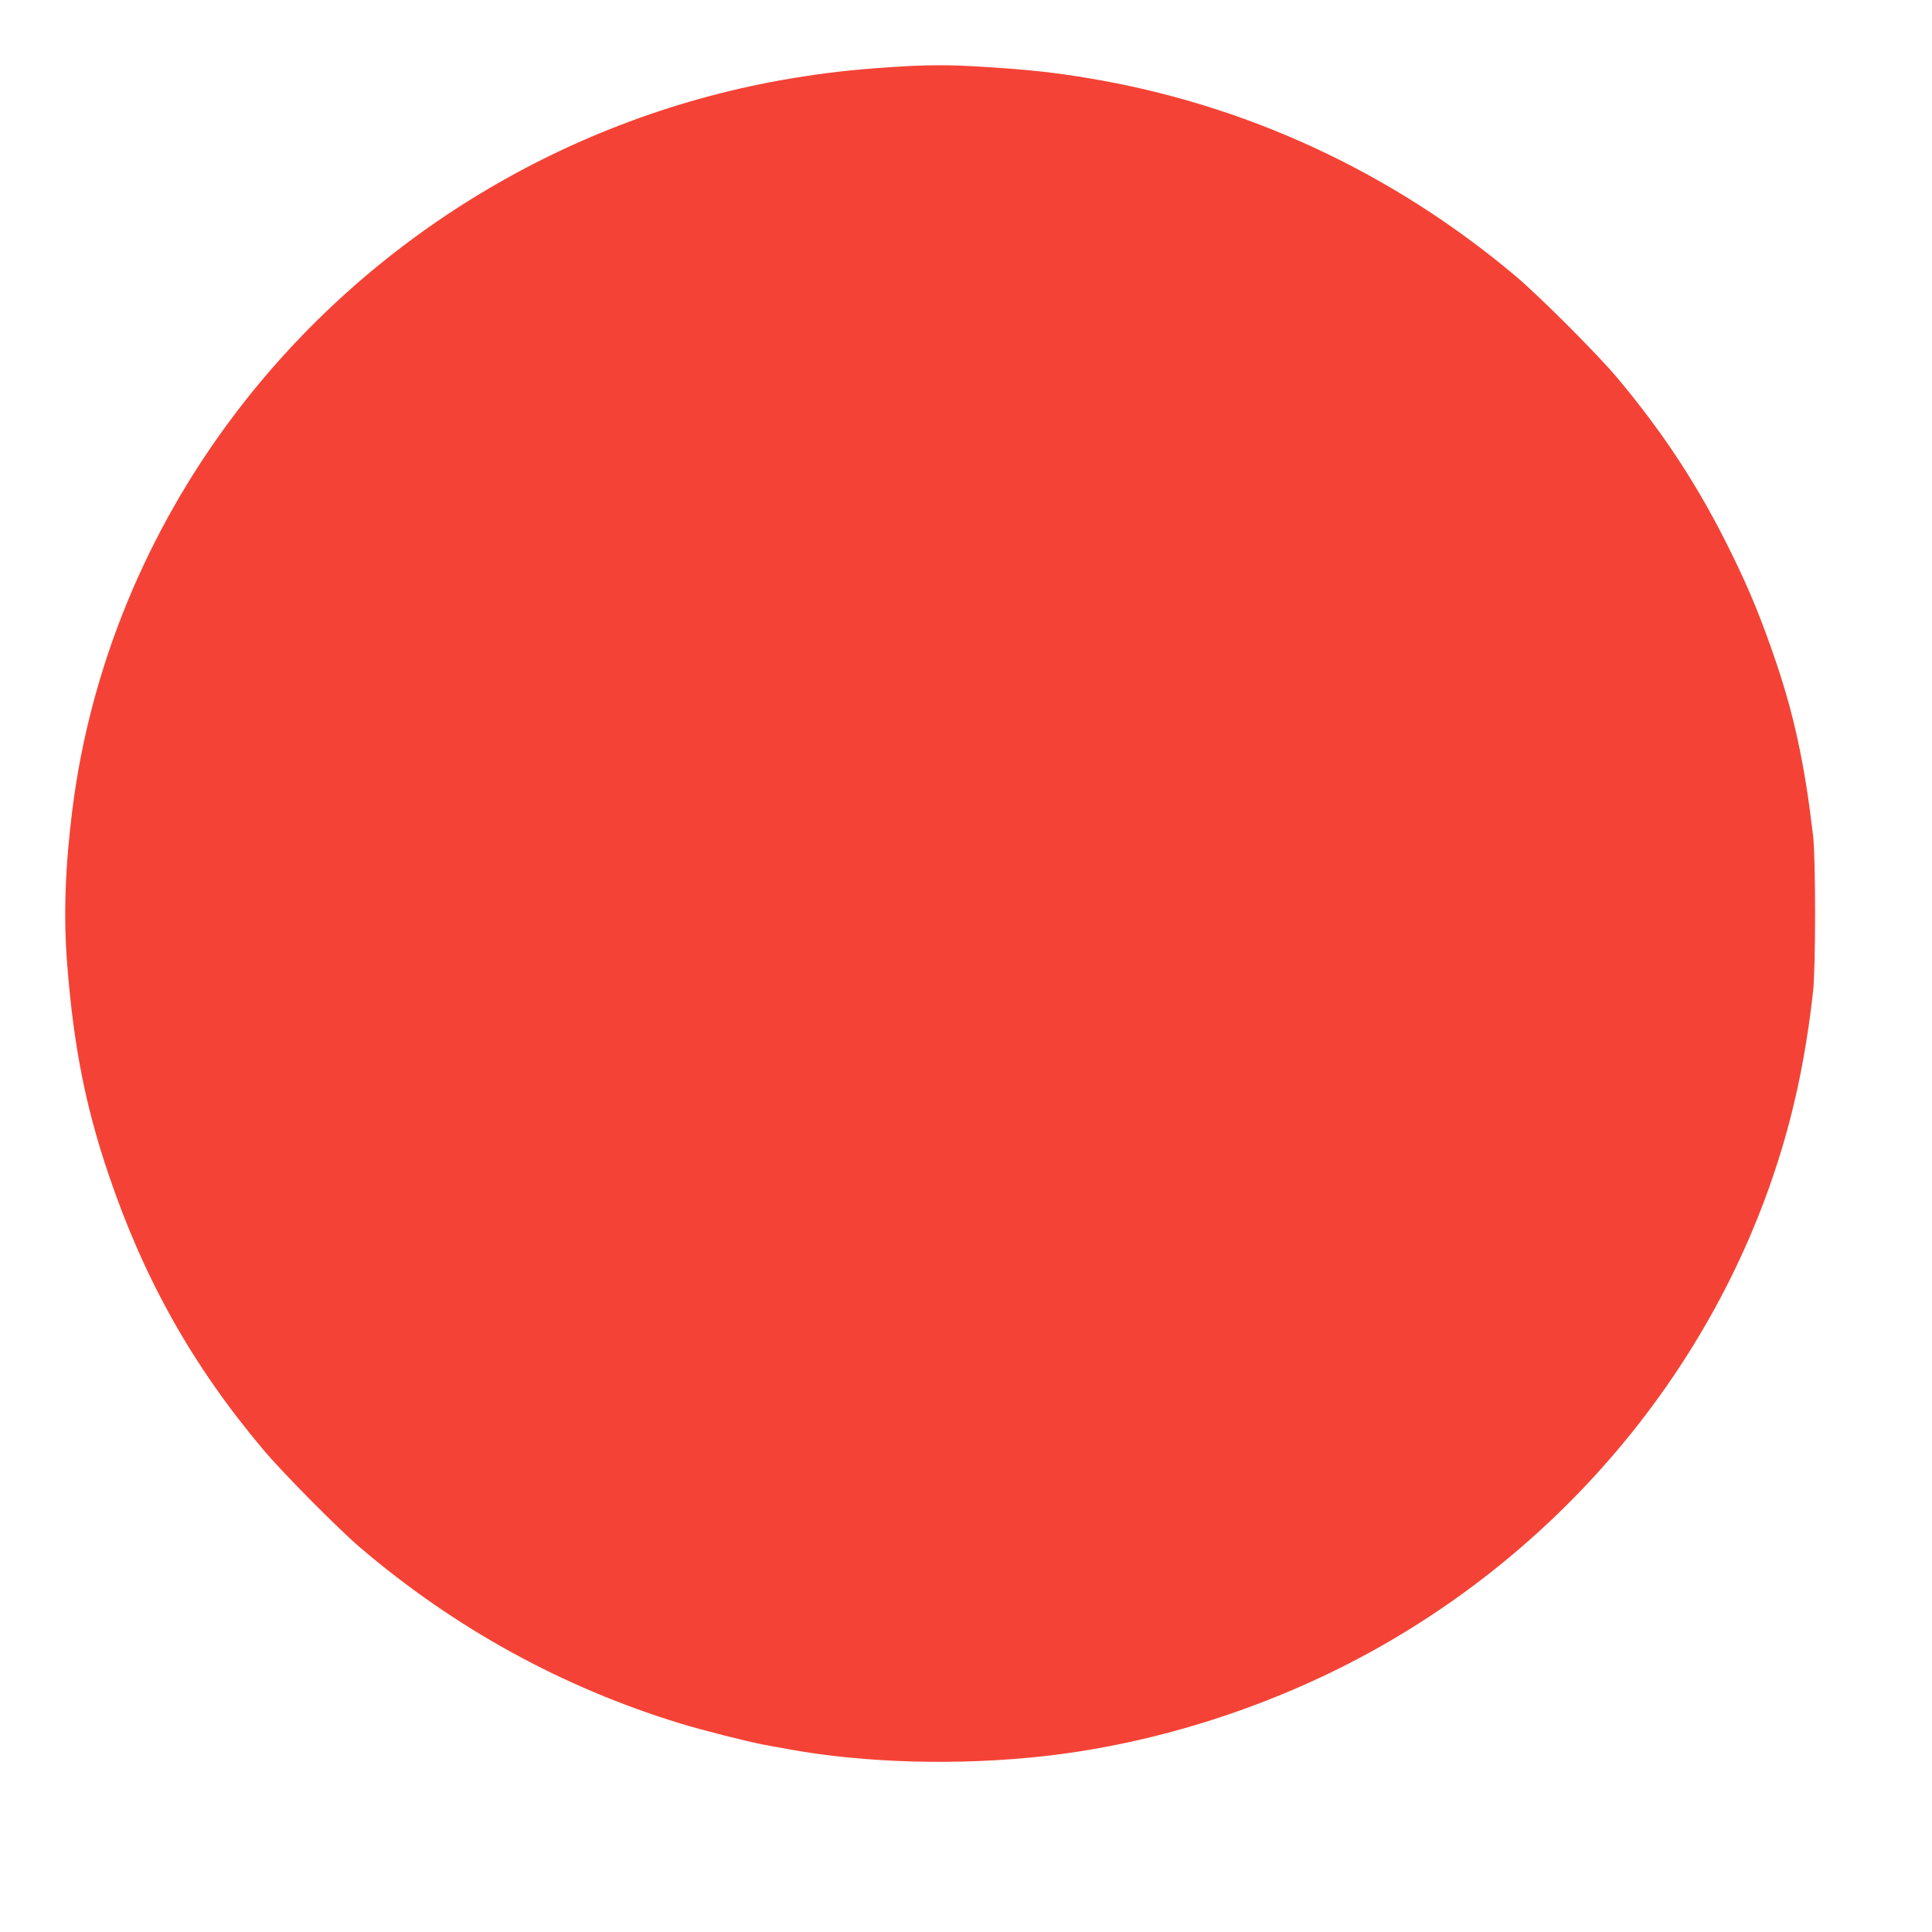 <?xml version="1.0" standalone="no"?>
<!DOCTYPE svg PUBLIC "-//W3C//DTD SVG 20010904//EN"
 "http://www.w3.org/TR/2001/REC-SVG-20010904/DTD/svg10.dtd">
<svg version="1.0" xmlns="http://www.w3.org/2000/svg"
 width="1280pt" height="1280pt" viewBox="0 0 1280 1280"
 preserveAspectRatio="xMidYMid meet">
<g transform="translate(0,1280) scale(0.1,-0.1)"
fill="#f44336" stroke="none">
<path d="M5885 12354 c-242 -16 -424 -37 -645 -74 -1467 -245 -2796 -1048
-3689 -2230 -582 -771 -953 -1675 -1071 -2610 -49 -389 -60 -707 -35 -1027 42
-540 122 -946 274 -1393 235 -695 558 -1270 1024 -1823 128 -153 496 -524 642
-649 628 -536 1342 -928 2124 -1167 136 -42 448 -121 556 -141 33 -6 107 -19
165 -30 505 -92 1128 -108 1695 -44 753 85 1526 336 2200 714 1358 763 2354
2039 2735 3505 67 257 118 540 152 845 18 157 18 885 0 1035 -55 467 -123 786
-244 1145 -99 290 -173 472 -297 725 -213 435 -448 795 -759 1165 -136 161
-511 536 -672 672 -820 690 -1792 1140 -2840 1312 -210 35 -383 54 -649 71
-263 17 -405 17 -666 -1z"/>
</g>
</svg>
